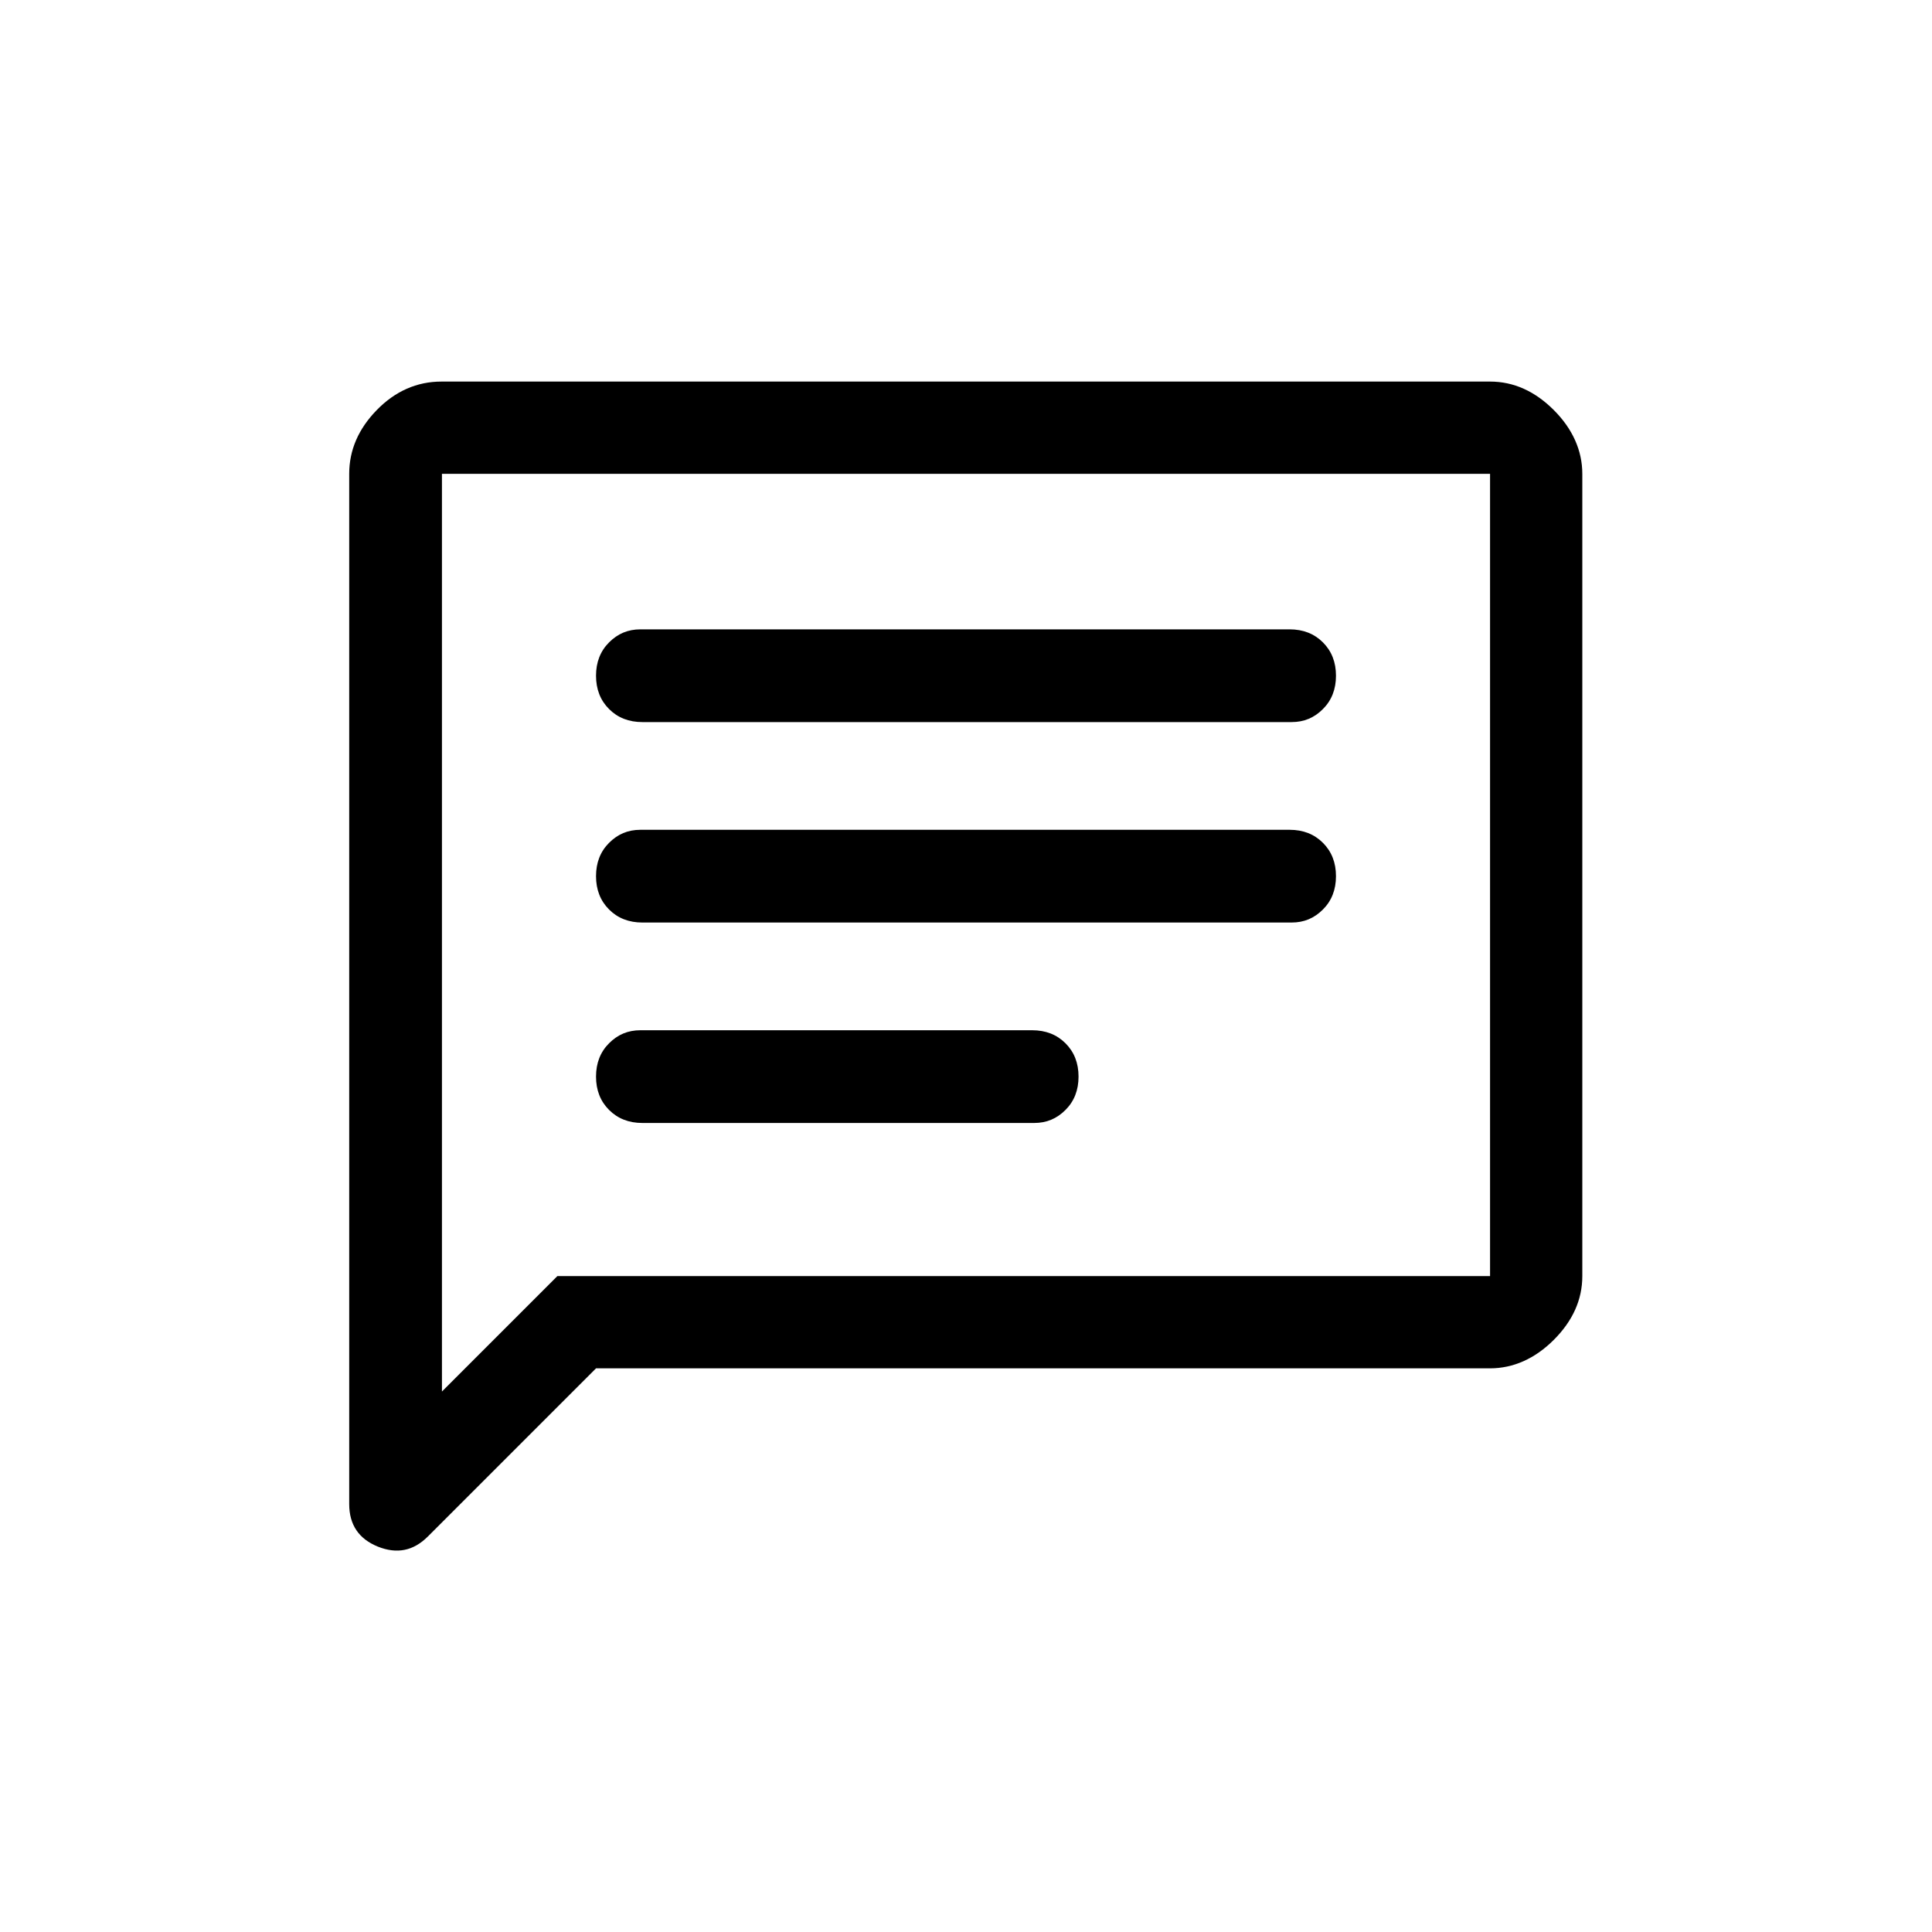 <?xml version="1.0" encoding="UTF-8"?>
<svg id="Layer_1" data-name="Layer 1" xmlns="http://www.w3.org/2000/svg" viewBox="0 0 40 40">
  <path d="M13.3,23.25h8.11c.26,0,.47-.09,.65-.27s.27-.41,.27-.69-.09-.51-.27-.69-.41-.27-.69-.27H13.26c-.26,0-.47,.09-.65,.27-.18,.18-.27,.41-.27,.69s.09,.51,.27,.69c.18,.18,.41,.27,.69,.27Zm0-4.15h13.44c.26,0,.47-.09,.65-.27s.27-.41,.27-.69-.09-.51-.27-.69c-.18-.18-.41-.27-.69-.27H13.26c-.26,0-.47,.09-.65,.27-.18,.18-.27,.41-.27,.69s.09,.51,.27,.69c.18,.18,.41,.27,.69,.27Zm0-4.15h13.44c.26,0,.47-.09,.65-.27,.18-.18,.27-.41,.27-.69s-.09-.51-.27-.69-.41-.27-.69-.27H13.26c-.26,0-.47,.09-.65,.27-.18,.18-.27,.41-.27,.69s.09,.51,.27,.69c.18,.18,.41,.27,.69,.27ZM7.23,31.14V9.81c0-.49,.19-.93,.57-1.32,.38-.39,.83-.59,1.34-.59H30.85c.49,0,.93,.2,1.32,.59,.39,.39,.59,.84,.59,1.32V26.42c0,.49-.2,.93-.59,1.32-.39,.39-.84,.59-1.32,.59H12.34l-3.48,3.48c-.3,.3-.64,.37-1.04,.21-.39-.16-.59-.45-.59-.88Zm1.92-2.33l2.39-2.39H30.85V9.81H9.15V28.81Zm0-19v0Z"/>
</svg>
